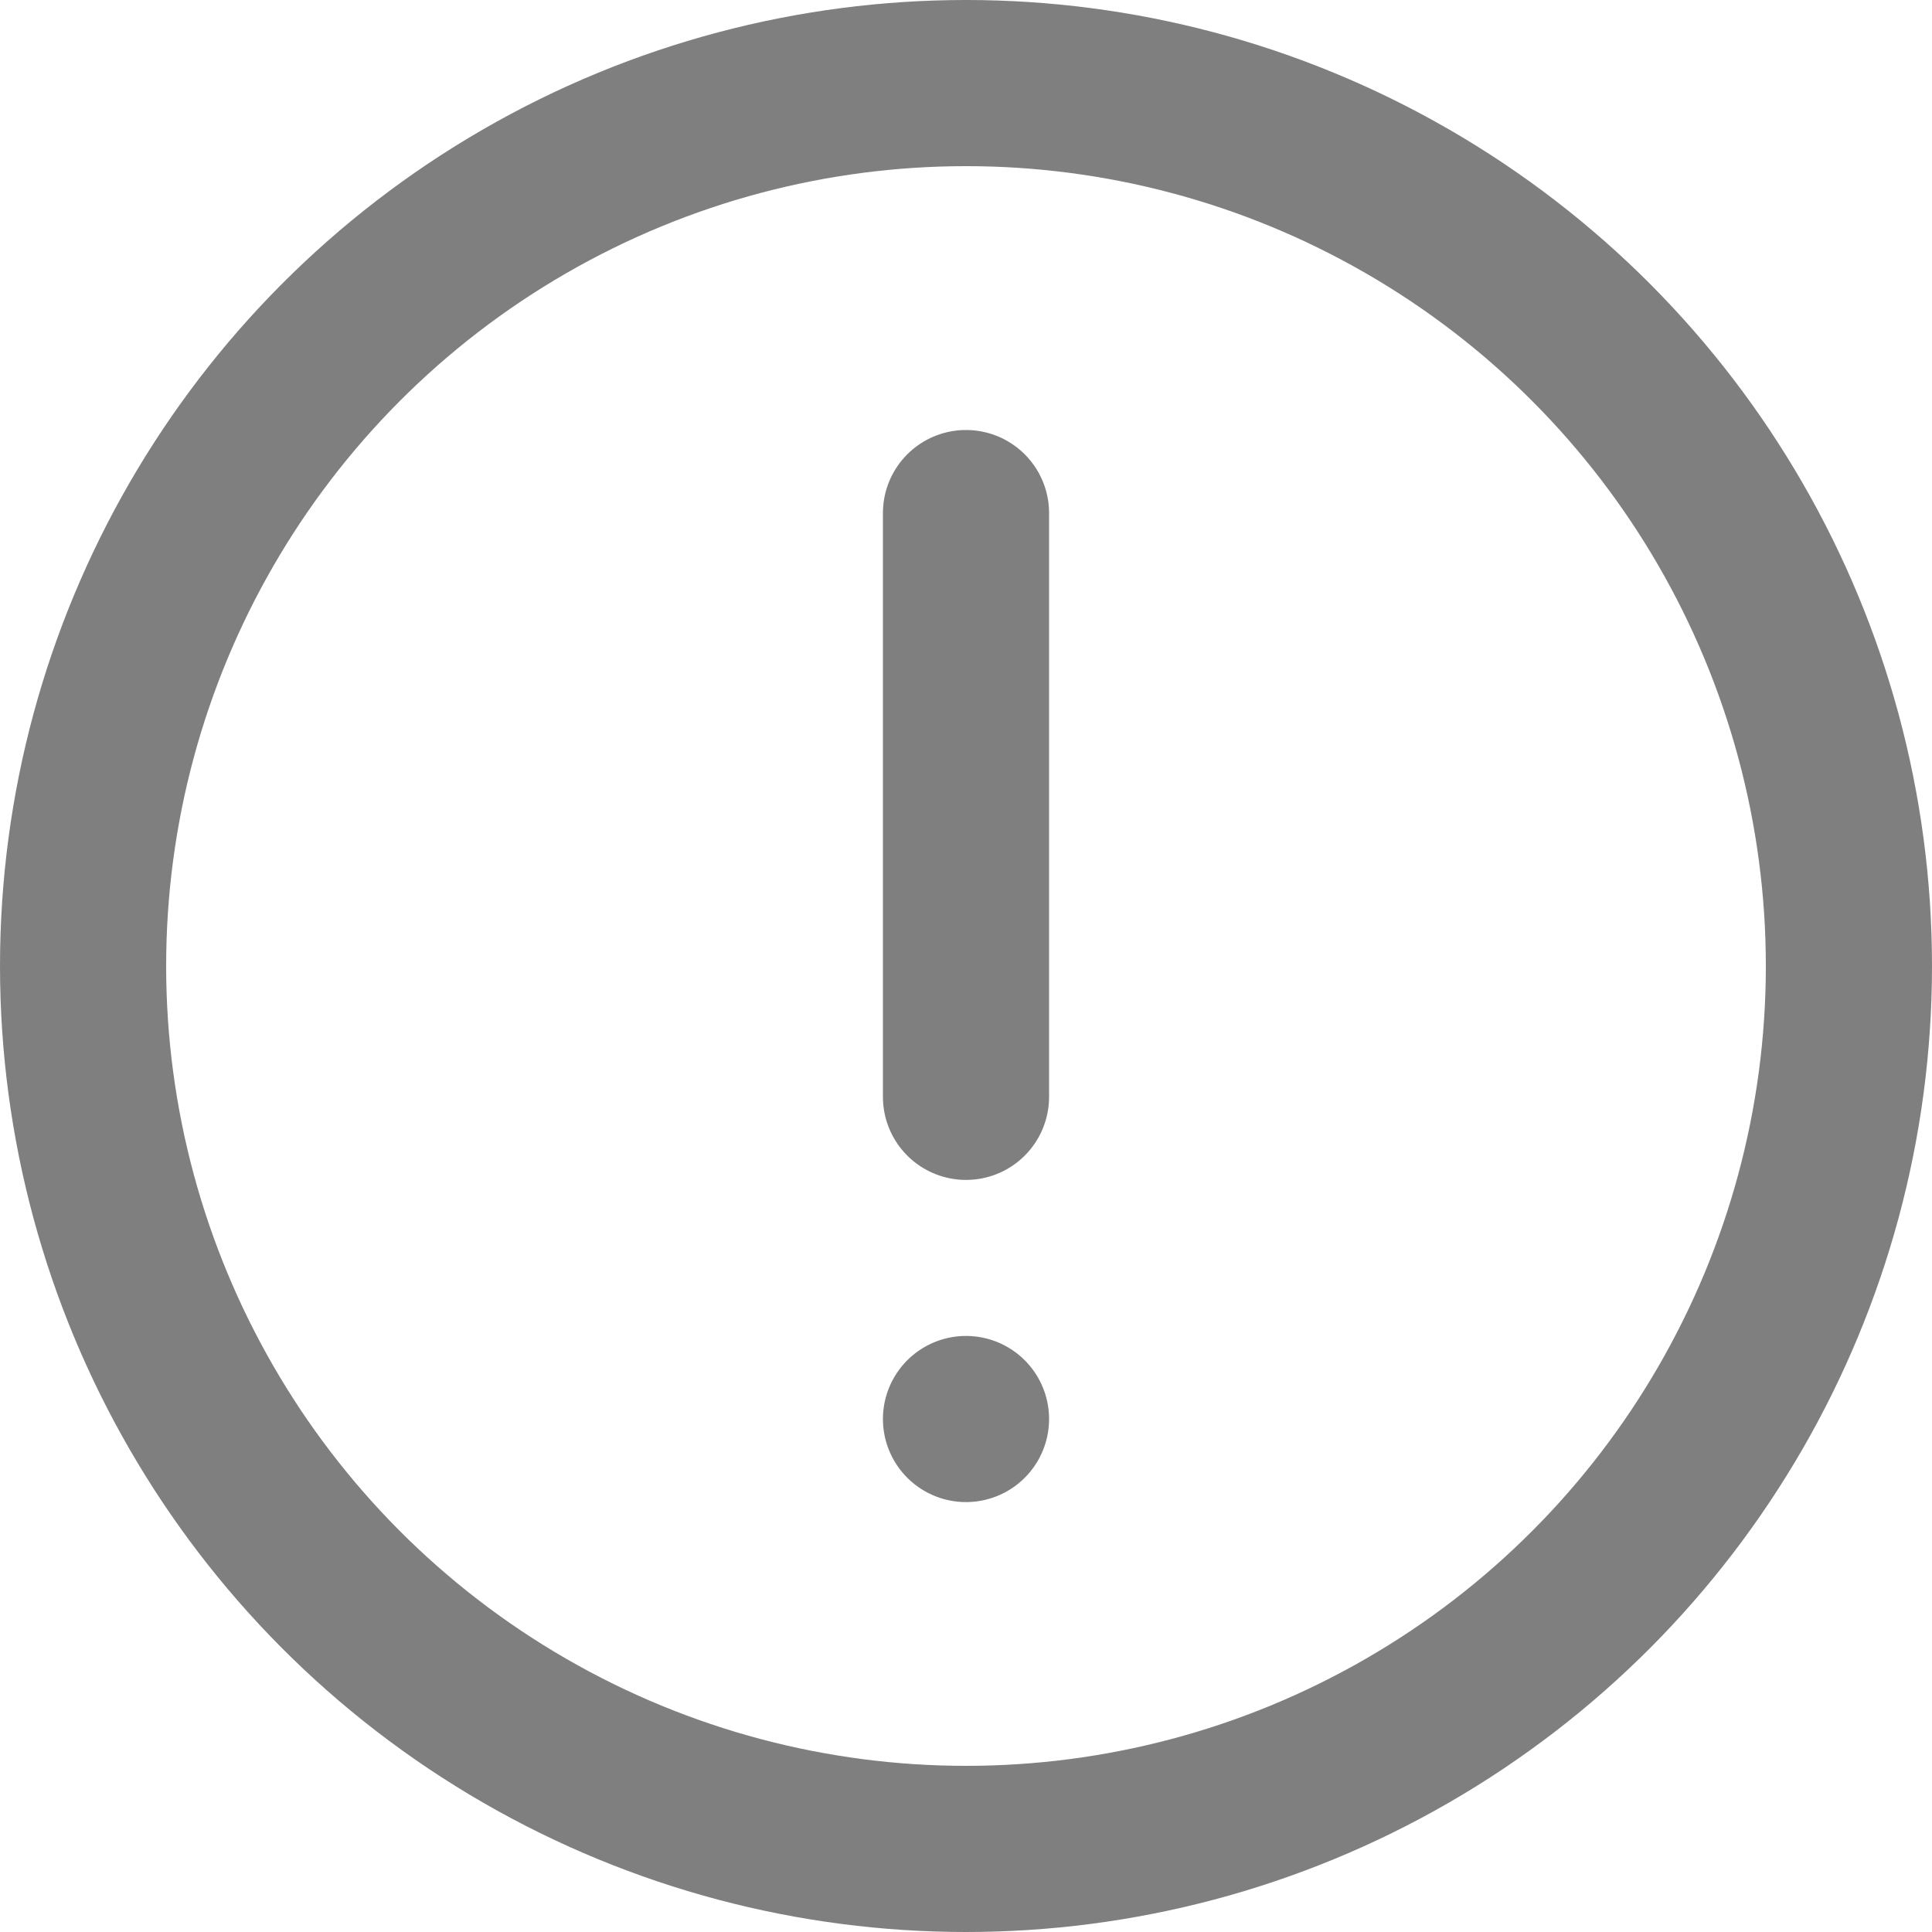 <?xml version="1.0" encoding="utf-8"?>
<!-- Generator: Adobe Illustrator 15.1.0, SVG Export Plug-In . SVG Version: 6.00 Build 0)  -->
<!DOCTYPE svg PUBLIC "-//W3C//DTD SVG 1.1//EN" "http://www.w3.org/Graphics/SVG/1.1/DTD/svg11.dtd">
<svg version="1.1" id="Layer_1" xmlns="http://www.w3.org/2000/svg" xmlns:xlink="http://www.w3.org/1999/xlink" x="0px" y="0px"
	 width="23.256px" height="23.256px" viewBox="0 0 23.256 23.256" enable-background="new 0 0 23.256 23.256" xml:space="preserve">
<g>
	<defs>
		<rect id="SVGID_1_" y="0" width="23.256" height="23.256"/>
	</defs>
	<clipPath id="SVGID_2_">
		<use xlink:href="#SVGID_1_"  overflow="visible"/>
	</clipPath>
	
		<circle clip-path="url(#SVGID_2_)" fill="none" stroke="#7F7F80" stroke-width="2" stroke-linecap="round" stroke-miterlimit="10" cx="11.628" cy="11.628" r="10.628"/>
	
		<line clip-path="url(#SVGID_2_)" fill="none" stroke="#7F7F80" stroke-width="2" stroke-linecap="round" stroke-miterlimit="10" x1="11.628" y1="6.176" x2="11.628" y2="13.203"/>
	
		<line clip-path="url(#SVGID_2_)" fill="none" stroke="#7F7F80" stroke-width="2" stroke-linecap="round" stroke-miterlimit="10" x1="11.628" y1="17.081" x2="11.628" y2="17.081"/>
</g>
</svg>

